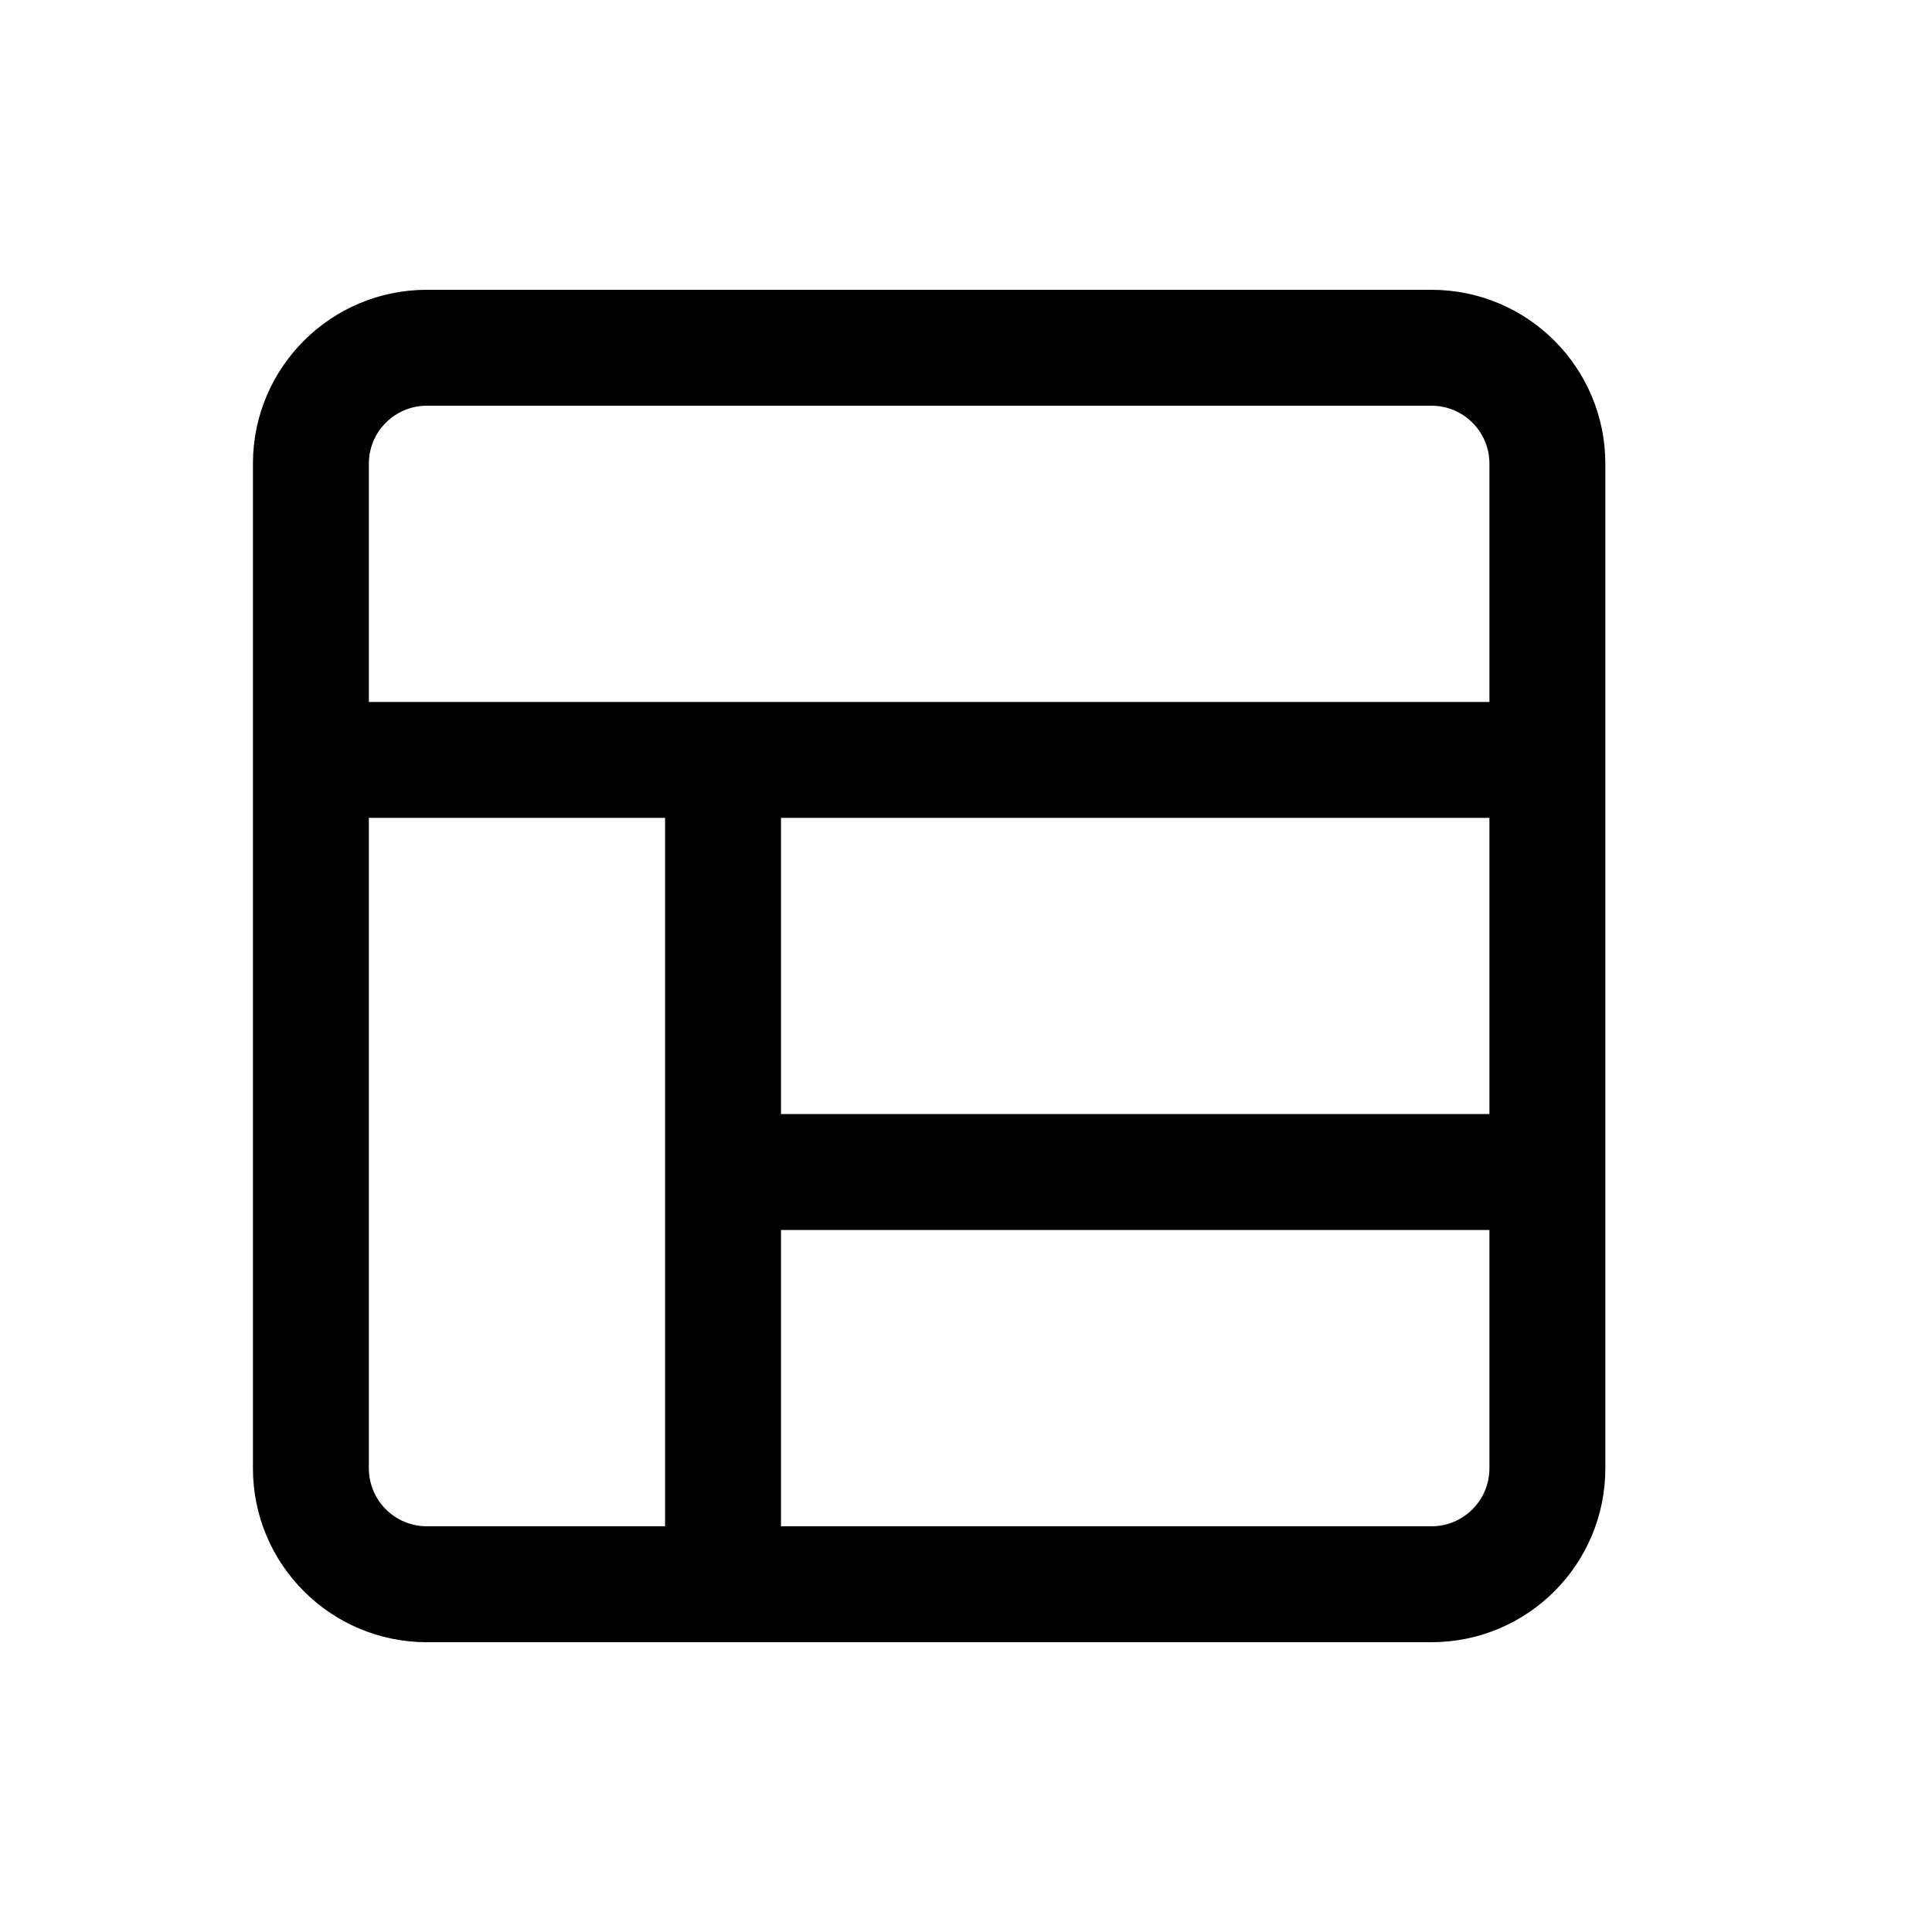 <svg xmlns="http://www.w3.org/2000/svg" width="80" height="80" viewBox="0 0 25 24" fill="none" transform="rotate(0 0 0)"><path fill-rule="evenodd" clip-rule="evenodd" d="M5.523 3.25C4.281 3.25 3.273 4.257 3.273 5.5V18.5C3.273 19.743 4.281 20.75 5.523 20.75H18.523C19.766 20.75 20.773 19.743 20.773 18.5V5.5C20.773 4.257 19.766 3.25 18.523 3.25H5.523ZM4.773 5.5C4.773 5.086 5.109 4.75 5.523 4.75H18.523C18.938 4.75 19.273 5.086 19.273 5.5V8.583L4.773 8.583V5.5ZM4.773 10.083V18.5C4.773 18.914 5.109 19.25 5.523 19.25H8.606L8.606 10.083H4.773ZM10.106 10.083V13.916H19.273V10.083L10.106 10.083ZM10.106 15.416H19.273V18.5C19.273 18.914 18.938 19.25 18.523 19.25H10.106V15.416Z" fill="#000000"></path></svg>
